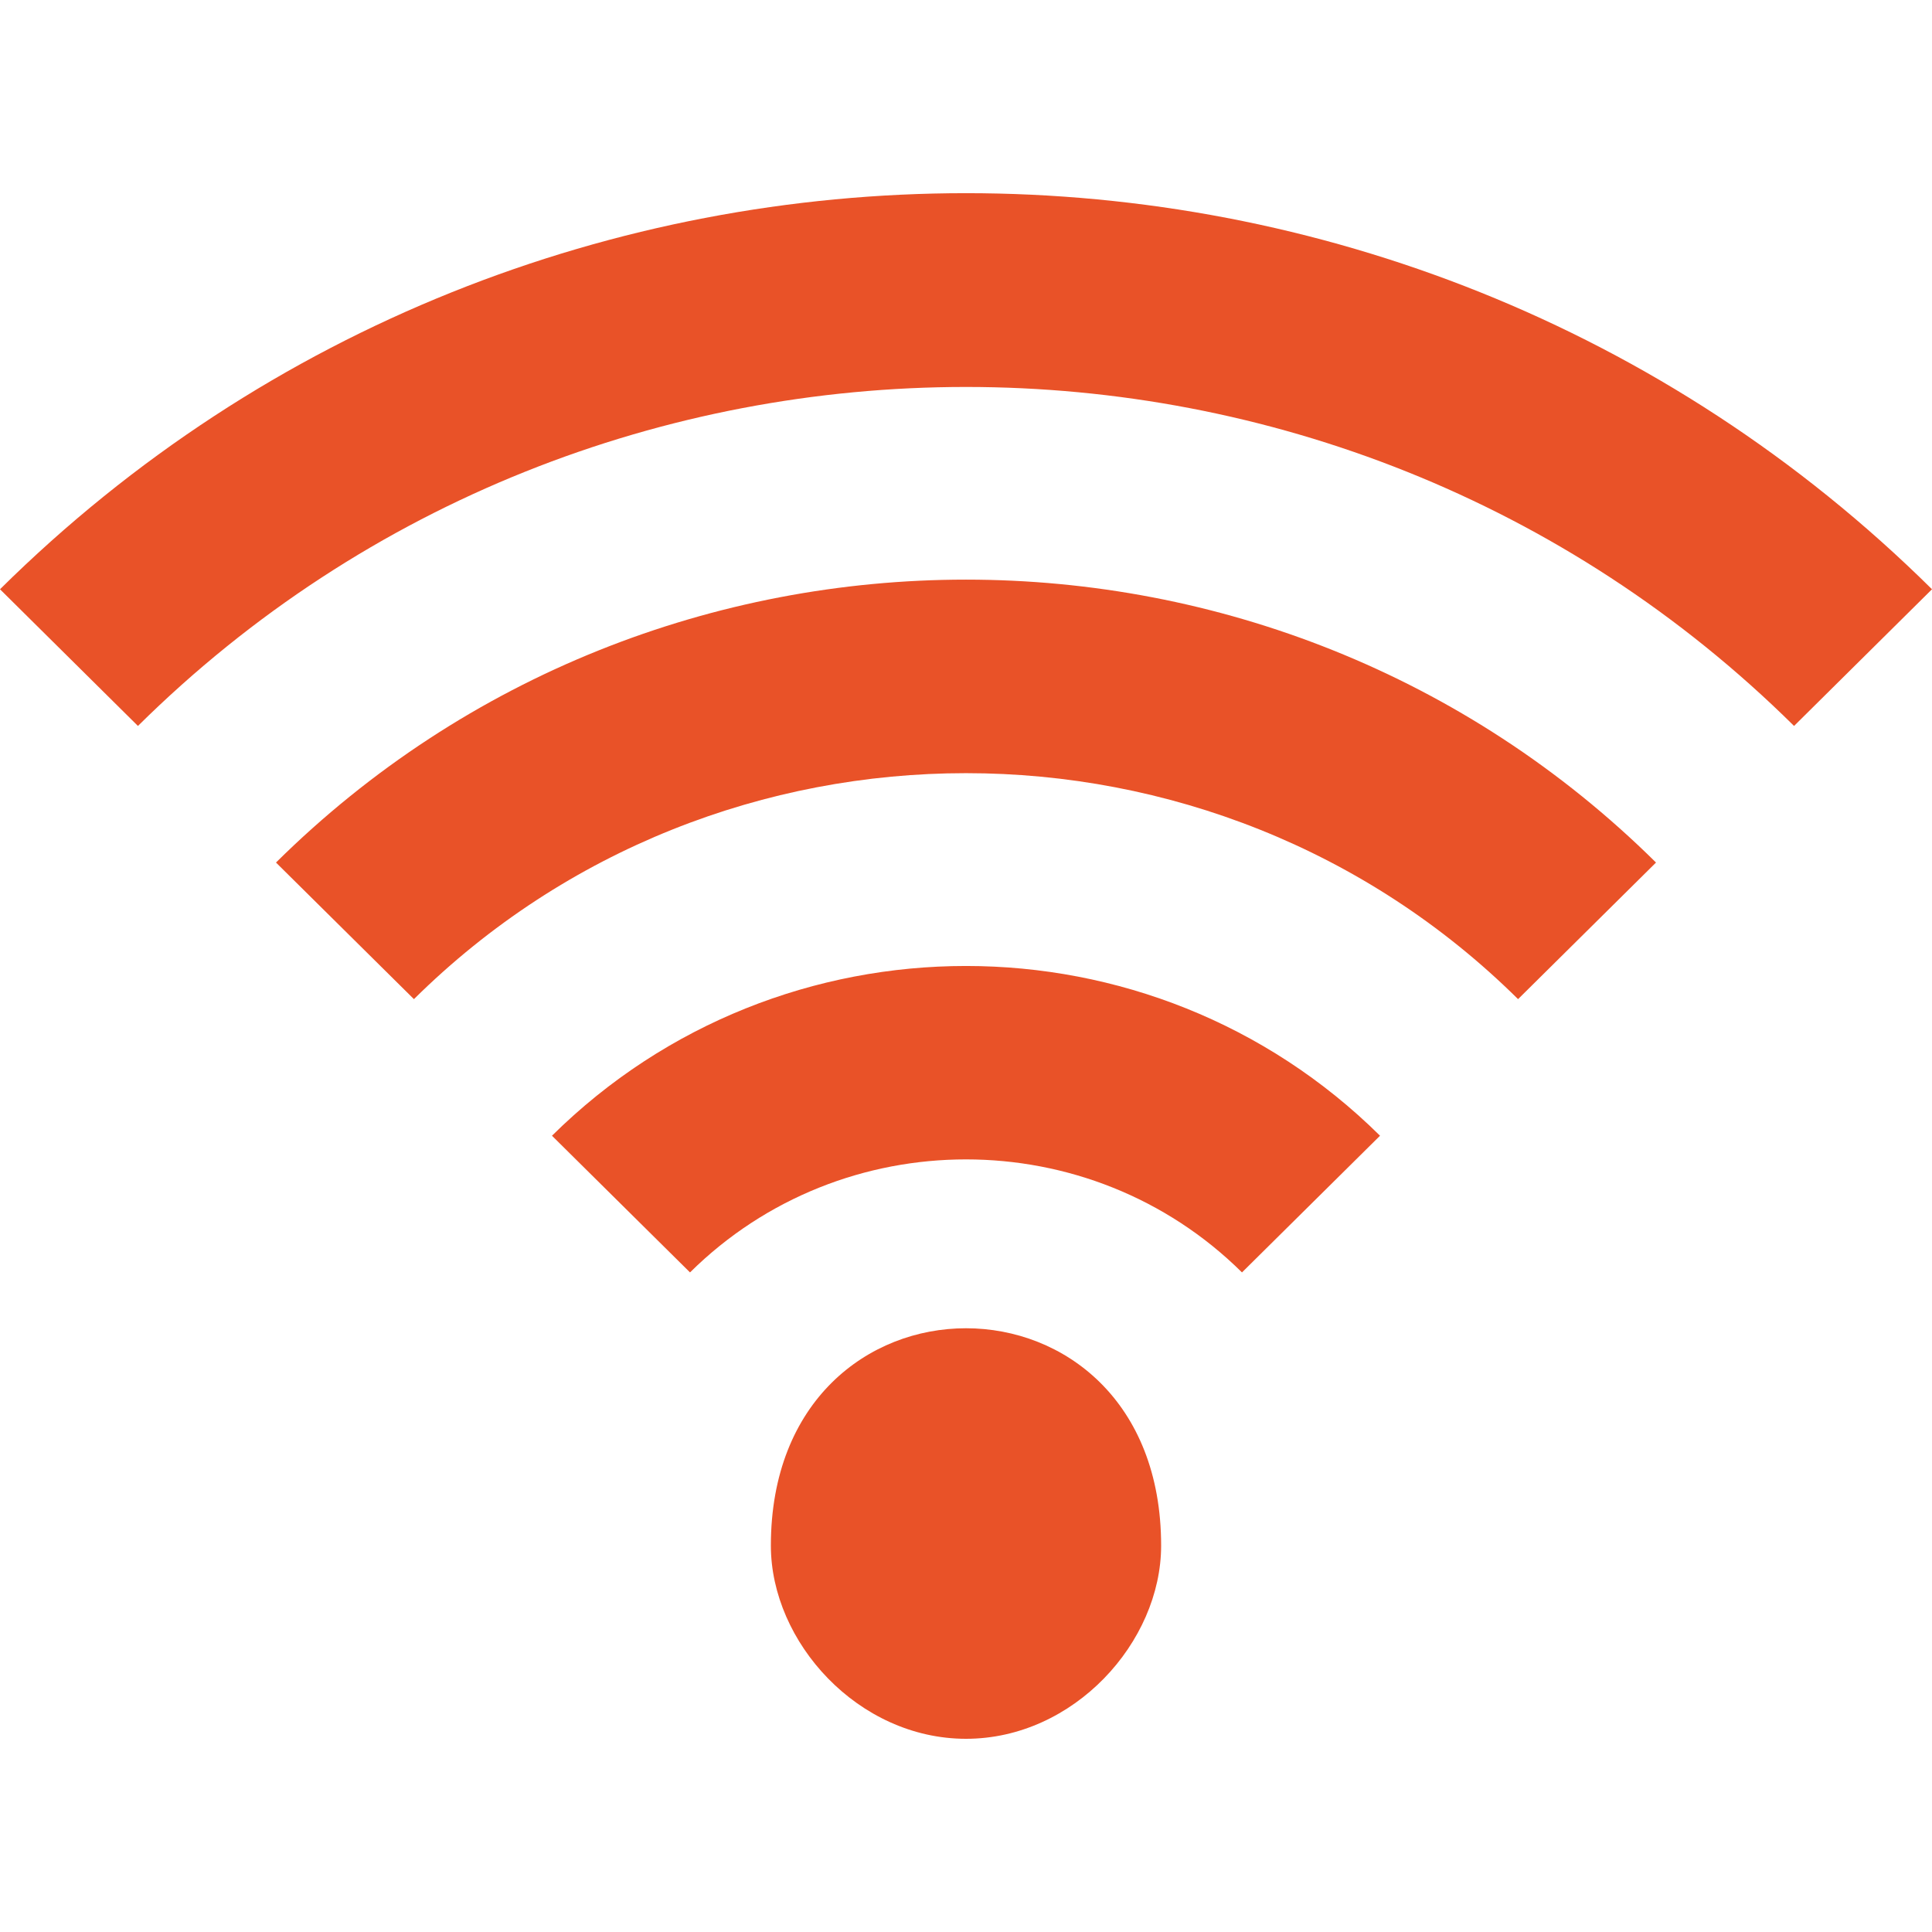 <?xml version="1.0" encoding="UTF-8" standalone="no"?>
<!-- Uploaded to: SVG Repo, www.svgrepo.com, Generator: SVG Repo Mixer Tools -->
<svg width="800px" height="800px" viewBox="0 -2 20 20" version="1.1" xmlns="http://www.w3.org/2000/svg" xmlns:xlink="http://www.w3.org/1999/xlink">
    <g id="Page-1" stroke="none" stroke-width="1" fill="none" fill-rule="evenodd">
        <g id="Dribbble-Light-Preview" transform="translate(-60, -3681)" fill="#e95228">
            <g id="icons" transform="translate(56, 160)">
                <path d="M11.98,3535 C11.98,3536 12.884,3537 14,3537 C15.116,3537 16.02,3536 16.02,3535 C16.02,3532 11.98,3532 11.98,3535 M9.714,3530.757 L11.143,3532.172 C12.718,3530.612 15.282,3530.612 16.857,3532.172 L18.286,3530.757 C15.918,3528.414 12.082,3528.414 9.714,3530.757 M4,3525.1 L5.428,3526.515 C10.155,3521.836 17.845,3521.836 22.572,3526.515 L24,3525.1 C18.477,3519.633 9.523,3519.633 4,3525.1 M21.143,3527.929 L19.715,3529.343 C16.564,3526.224 11.436,3526.224 8.285,3529.343 L6.857,3527.929 C10.802,3524.024 17.198,3524.024 21.143,3527.929" id="wifi-[#1018]">

</path>
            </g>
        </g>
    </g>
</svg>